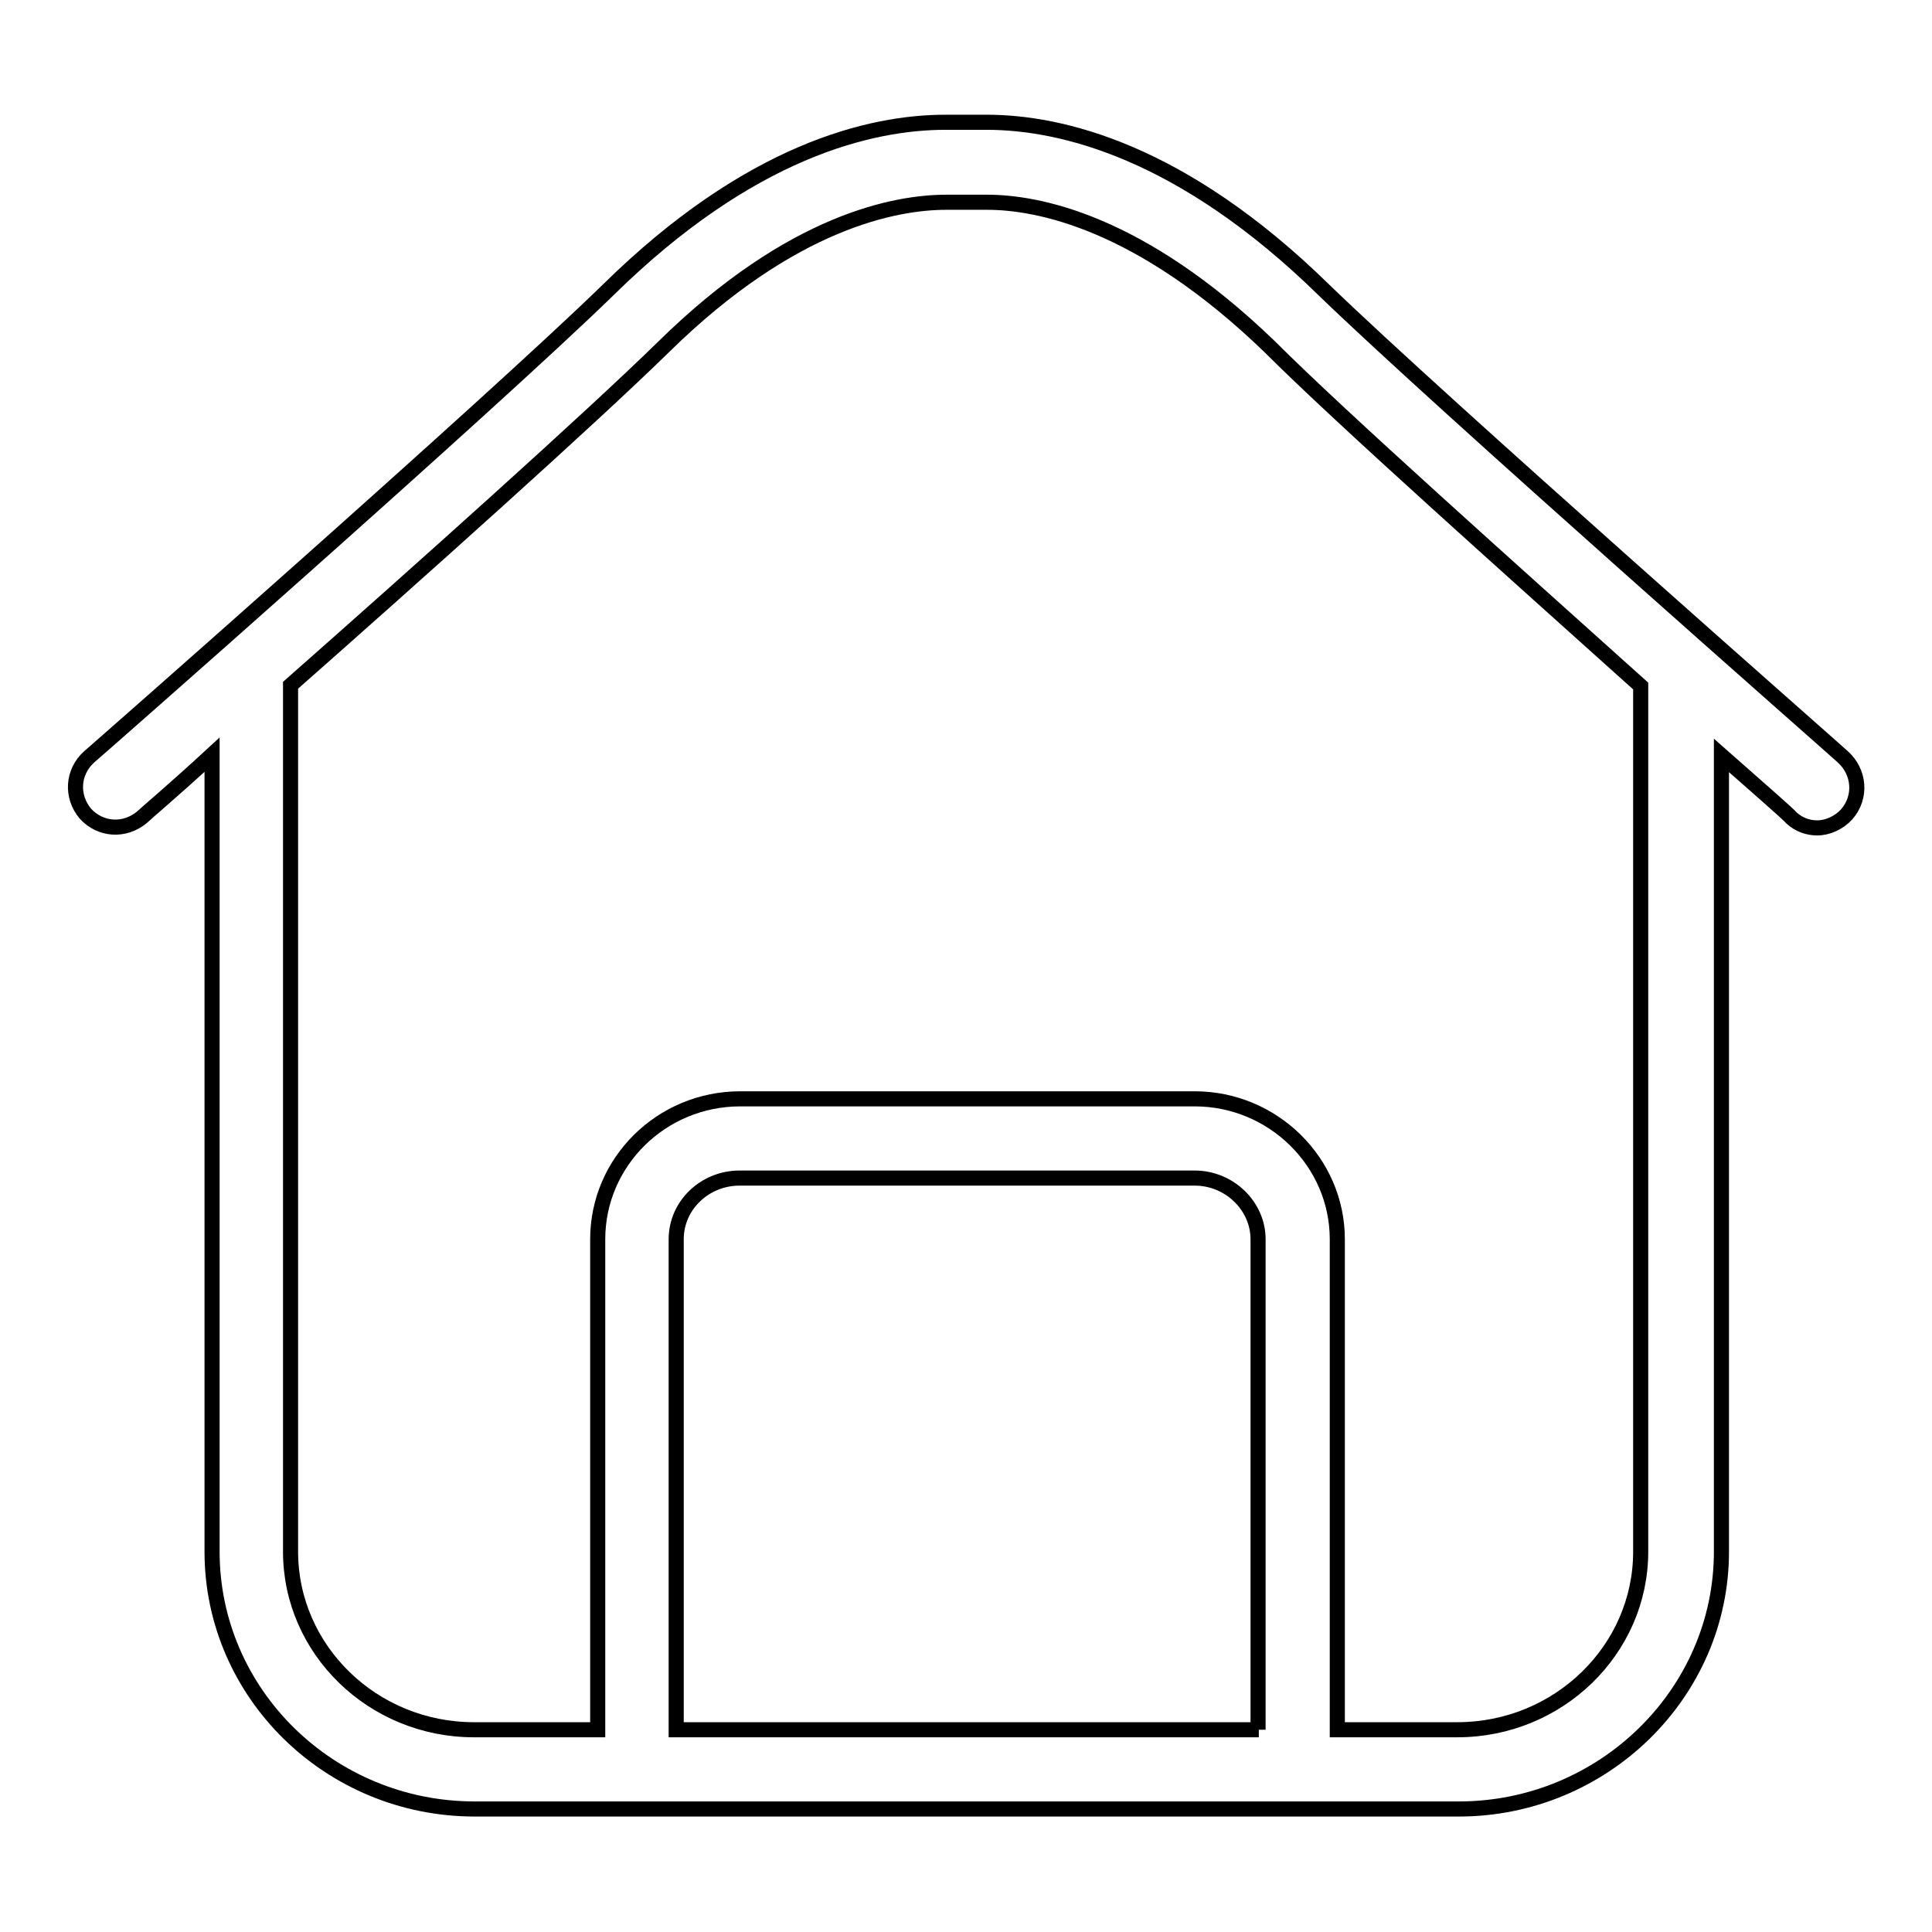 <?xml version="1.0" encoding="utf-8"?>
<!-- Svg Vector Icons : http://www.onlinewebfonts.com/icon -->
<!DOCTYPE svg PUBLIC "-//W3C//DTD SVG 1.1//EN" "http://www.w3.org/Graphics/SVG/1.1/DTD/svg11.dtd">
<svg version="1.1" xmlns="http://www.w3.org/2000/svg" xmlns:xlink="http://www.w3.org/1999/xlink" x="0px" y="0px" viewBox="0 0 256 256" enable-background="new 0 0 256 256" xml:space="preserve">
<g> <path stroke-width="2" fill-opacity="0" stroke="#000000"  d="M244.2,100.3c-0.5-0.5-53.2-46.8-68.8-61.9c-18.8-18.4-34.8-22.2-44.7-22.2h-5.4c-10,0-26,3.8-44.7,22.2 C65,53.6,12.3,99.9,11.8,100.3c-2.2,2-2.4,5.2-0.5,7.5c2,2.2,5.2,2.4,7.5,0.5c0.5-0.5,4.1-3.5,9.3-8.3v105.6 c0,18.8,15.6,34.1,34.8,34.1h130.4c19.1,0,34.8-15.3,34.8-34.1V100.1c5.2,4.6,8.8,7.7,9.3,8.3c1,0.9,2.2,1.3,3.4,1.3 c1.4,0,2.9-0.7,3.9-1.8C246.7,105.6,246.4,102.3,244.2,100.3L244.2,100.3z M166.8,229.2H89.6v-65c0-4.5,3.8-8.1,8.4-8.1h60.3 c4.6,0,8.4,3.7,8.4,8.1v65H166.8z M217.4,90.9v114.7c0,13-10.9,23.6-24.3,23.6h-15.9v-65c0-10.2-8.5-18.6-18.9-18.6H98.1 c-10.5,0-18.9,8.4-18.9,18.6v65H62.8c-13.4,0-24.3-10.6-24.3-23.6V90.9v-0.1C55.5,75.8,78.3,55.4,88,45.9 c17-16.7,30.8-19.1,37.4-19.1h5.4c6.6,0,20.2,2.5,37.4,19.1C177.7,55.4,200.6,75.8,217.4,90.9L217.4,90.9z"/></g>
</svg>